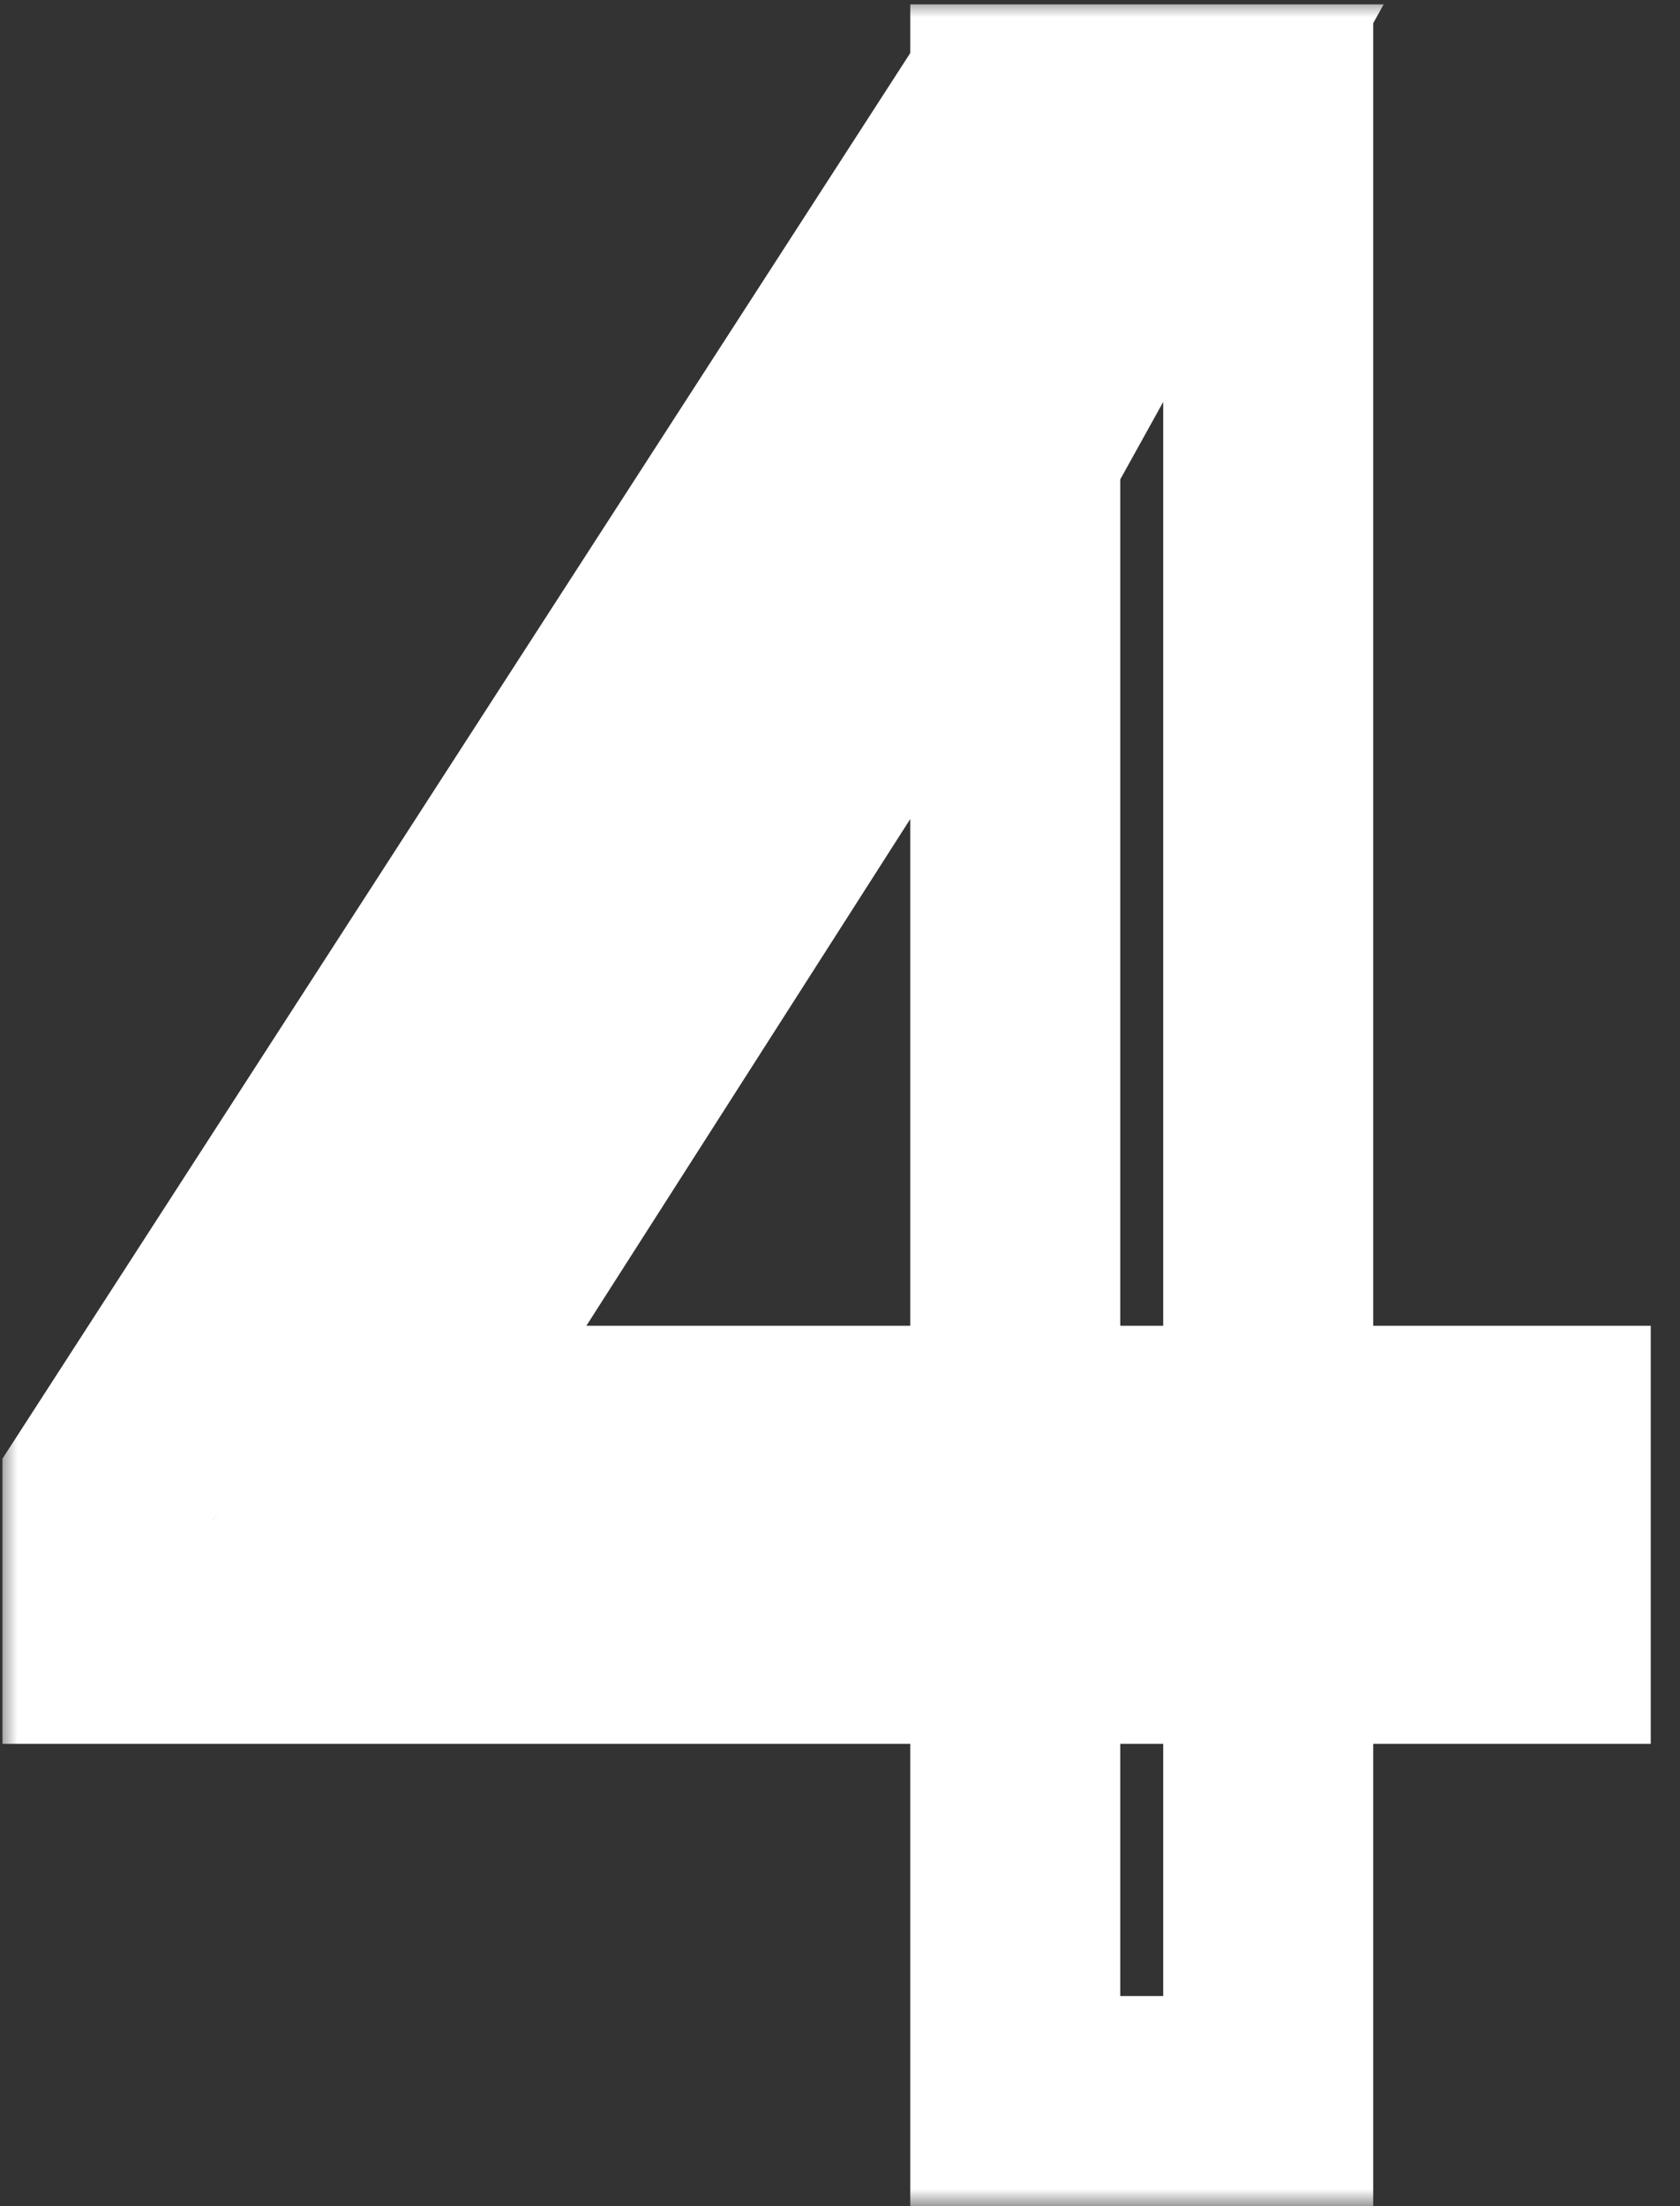 <svg width="48" height="63" viewBox="0 0 48 63" fill="none" xmlns="http://www.w3.org/2000/svg">
<rect x="0" y="0" width="48" height="63" fill="#333333" stroke="none"/>
<mask id="path-1-outside-1_8487_659" maskUnits="userSpaceOnUse" x="0" y="0" width="48" height="63" fill="black">
<rect fill="white" width="48" height="63"/>
<path d="M44.164 40.859V46.797H3.07V42.539L28.539 3.125H34.438L28.109 14.531L11.273 40.859H44.164ZM36.234 3.125V60H29.008V3.125H36.234Z"/>
</mask>
<path d="M44.164 40.859H47.164V37.859H44.164V40.859ZM44.164 46.797V49.797H47.164V46.797H44.164ZM3.07 46.797H0.07V49.797H3.07V46.797ZM3.07 42.539L0.551 40.911L0.07 41.654V42.539H3.07ZM28.539 3.125V0.125H26.906L26.019 1.497L28.539 3.125ZM34.438 3.125L37.061 4.58L39.533 0.125H34.438V3.125ZM28.109 14.531L30.637 16.148L30.687 16.069L30.733 15.987L28.109 14.531ZM11.273 40.859L8.746 39.243L5.794 43.859H11.273V40.859ZM36.234 3.125H39.234V0.125H36.234V3.125ZM36.234 60V63H39.234V60H36.234ZM29.008 60H26.008V63H29.008V60ZM29.008 3.125V0.125H26.008V3.125H29.008ZM41.164 40.859V46.797H47.164V40.859H41.164ZM44.164 43.797H3.07V49.797H44.164V43.797ZM6.07 46.797V42.539H0.07V46.797H6.07ZM5.59 44.167L31.059 4.753L26.019 1.497L0.551 40.911L5.59 44.167ZM28.539 6.125H34.438V0.125H28.539V6.125ZM31.814 1.67L25.486 13.076L30.733 15.987L37.061 4.58L31.814 1.67ZM25.582 12.915L8.746 39.243L13.801 42.476L30.637 16.148L25.582 12.915ZM11.273 43.859H44.164V37.859H11.273V43.859ZM33.234 3.125V60H39.234V3.125H33.234ZM36.234 57H29.008V63H36.234V57ZM32.008 60V3.125H26.008V60H32.008ZM29.008 6.125H36.234V0.125H29.008V6.125Z" fill="white" mask="url(#path-1-outside-1_8487_659)"/>
</svg>
